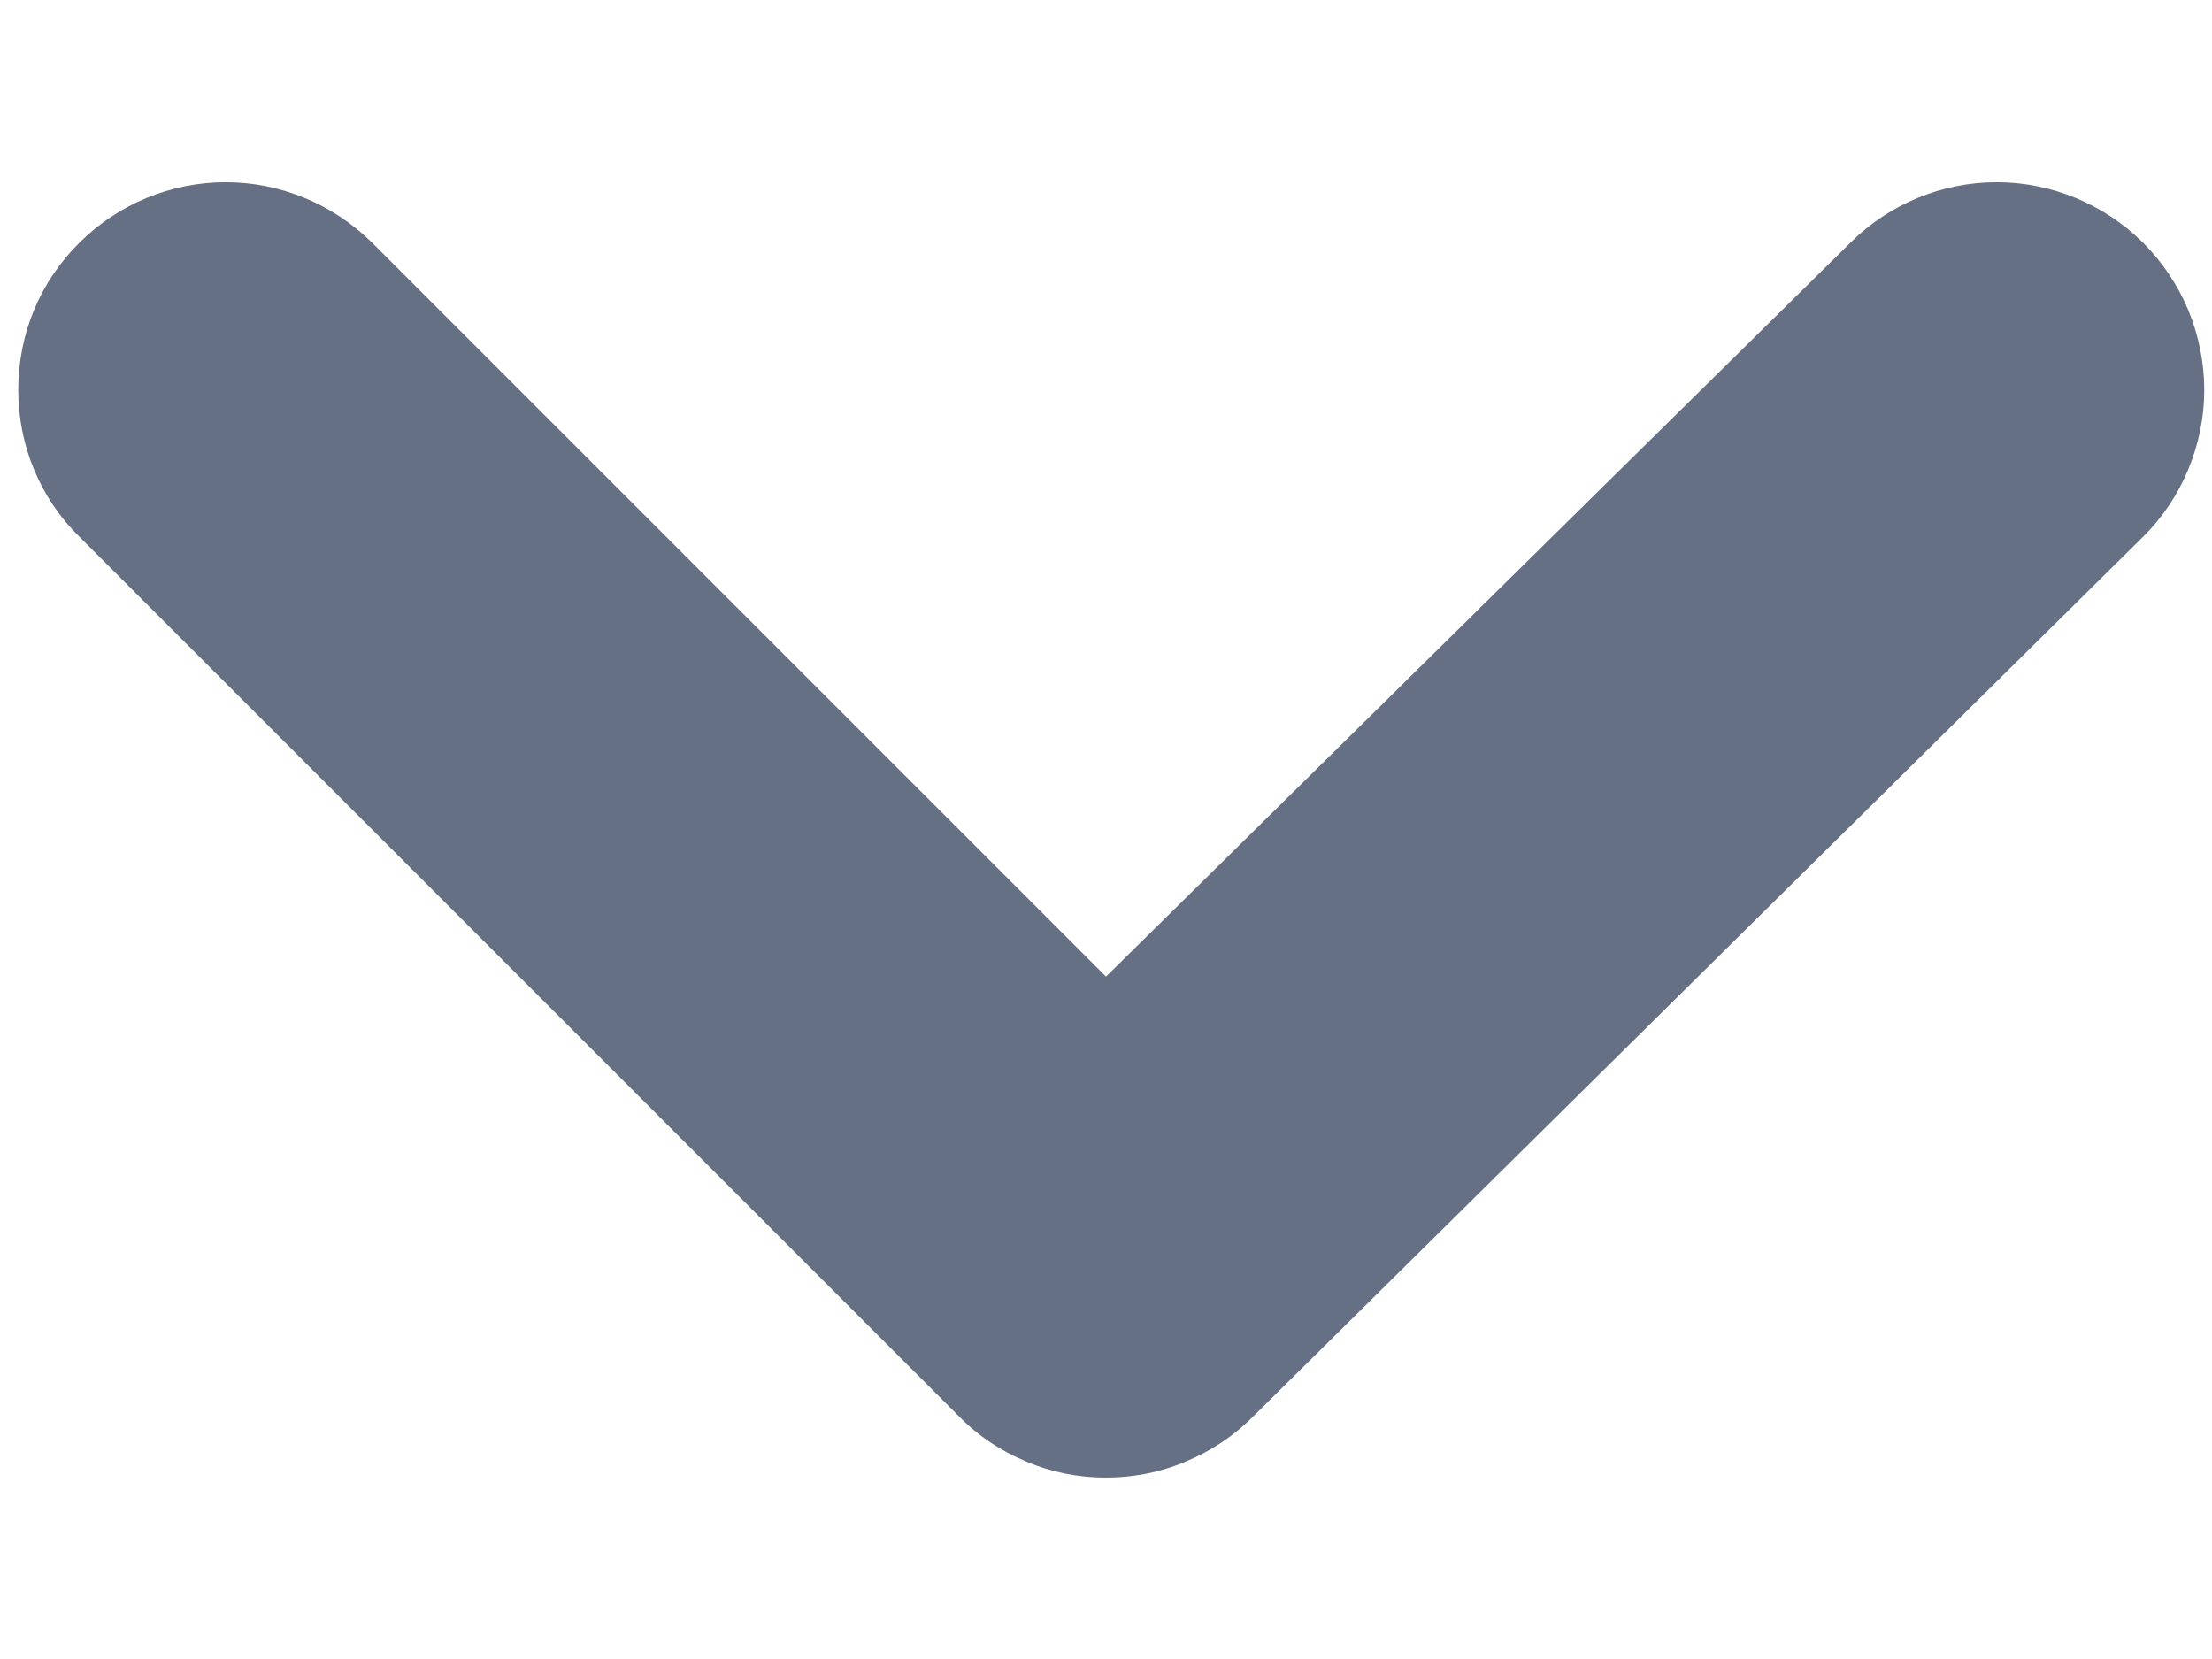 <svg xmlns="http://www.w3.org/2000/svg" width="8" height="6" viewBox="0 0 8 6" fill="none">
  <path d="M7.75 0.877C7.609 0.738 7.419 0.659 7.221 0.659C7.023 0.659 6.833 0.738 6.693 0.877L4 3.532L1.345 0.877C1.204 0.738 1.014 0.659 0.816 0.659C0.618 0.659 0.428 0.738 0.288 0.877C0.217 0.947 0.161 1.03 0.123 1.121C0.085 1.213 0.066 1.311 0.066 1.41C0.066 1.509 0.085 1.607 0.123 1.698C0.161 1.79 0.217 1.873 0.288 1.942L3.468 5.122C3.537 5.193 3.62 5.248 3.712 5.286C3.803 5.325 3.901 5.344 4 5.344C4.099 5.344 4.197 5.325 4.288 5.286C4.38 5.248 4.463 5.193 4.533 5.122L7.75 1.942C7.82 1.873 7.876 1.79 7.914 1.698C7.952 1.607 7.972 1.509 7.972 1.41C7.972 1.311 7.952 1.213 7.914 1.121C7.876 1.03 7.82 0.947 7.75 0.877Z" fill="#667085"/>
</svg>